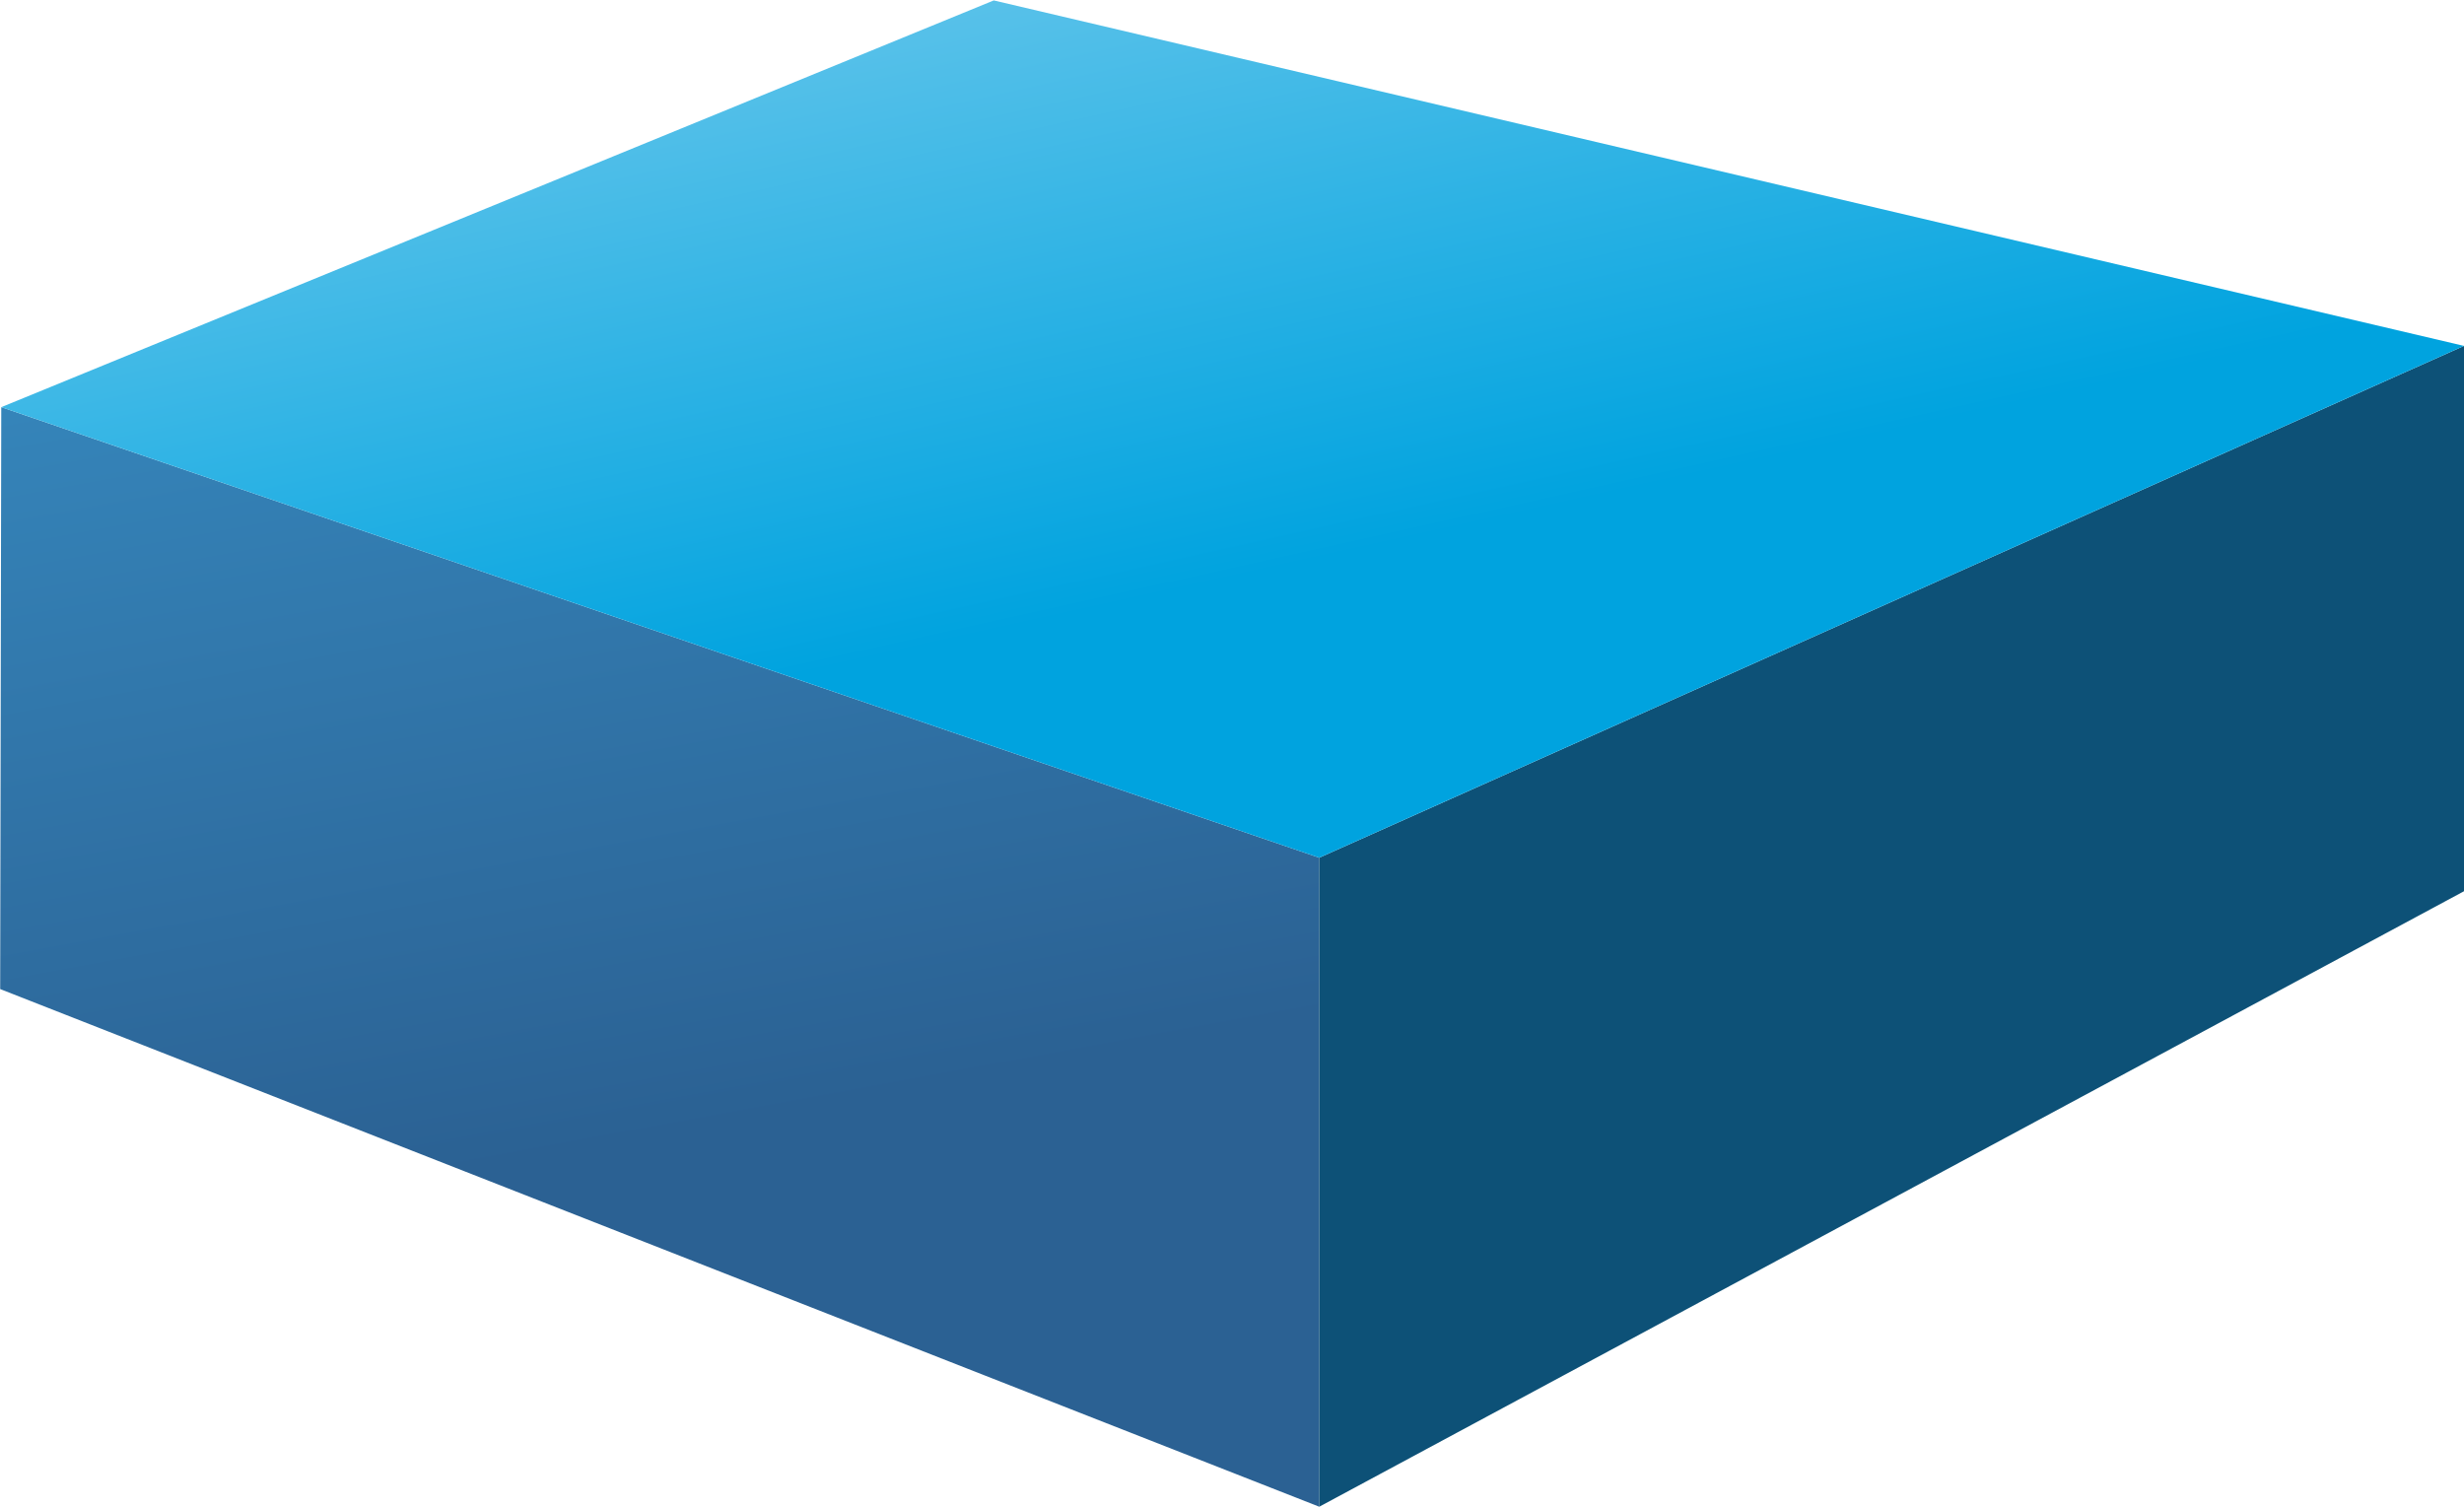 <?xml version="1.0" encoding="utf-8"?>
<!-- Generator: Adobe Illustrator 23.1.1, SVG Export Plug-In . SVG Version: 6.00 Build 0)  -->
<svg version="1.1" id="Layer_2" xmlns="http://www.w3.org/2000/svg" xmlns:xlink="http://www.w3.org/1999/xlink" x="0px" y="0px"
	 viewBox="0 0 701.16 428.75" style="enable-background:new 0 0 701.16 428.75;" xml:space="preserve">
<style type="text/css">
	.st0{fill:url(#SVGID_1_);}
	.st1{fill:#0D5177;}
	.st2{fill:url(#SVGID_2_);}
</style>
<linearGradient id="SVGID_1_" gradientUnits="userSpaceOnUse" x1="115.7" y1="-129.48" x2="198.503" y2="321.446">
	<stop  offset="0" style="stop-color:#3EA5DD"/>
	<stop  offset="1" style="stop-color:#2B6193"/>
</linearGradient>
<polygon class="st0" points="0.36,115.86 375.41,244.07 375.41,428.75 0.05,281.45 "/>
<polygon class="st1" points="701.16,98.43 375.41,244.07 375.41,428.75 701.16,253.61 "/>
<linearGradient id="SVGID_2_" gradientUnits="userSpaceOnUse" x1="288.125" y1="-174.311" x2="362.947" y2="161.888">
	<stop  offset="0" style="stop-color:#ACDEF3"/>
	<stop  offset="1" style="stop-color:#00A3DF"/>
</linearGradient>
<polygon class="st2" points="282.79,0.12 701.16,98.43 375.41,244.07 0.36,115.86 "/>
</svg>
